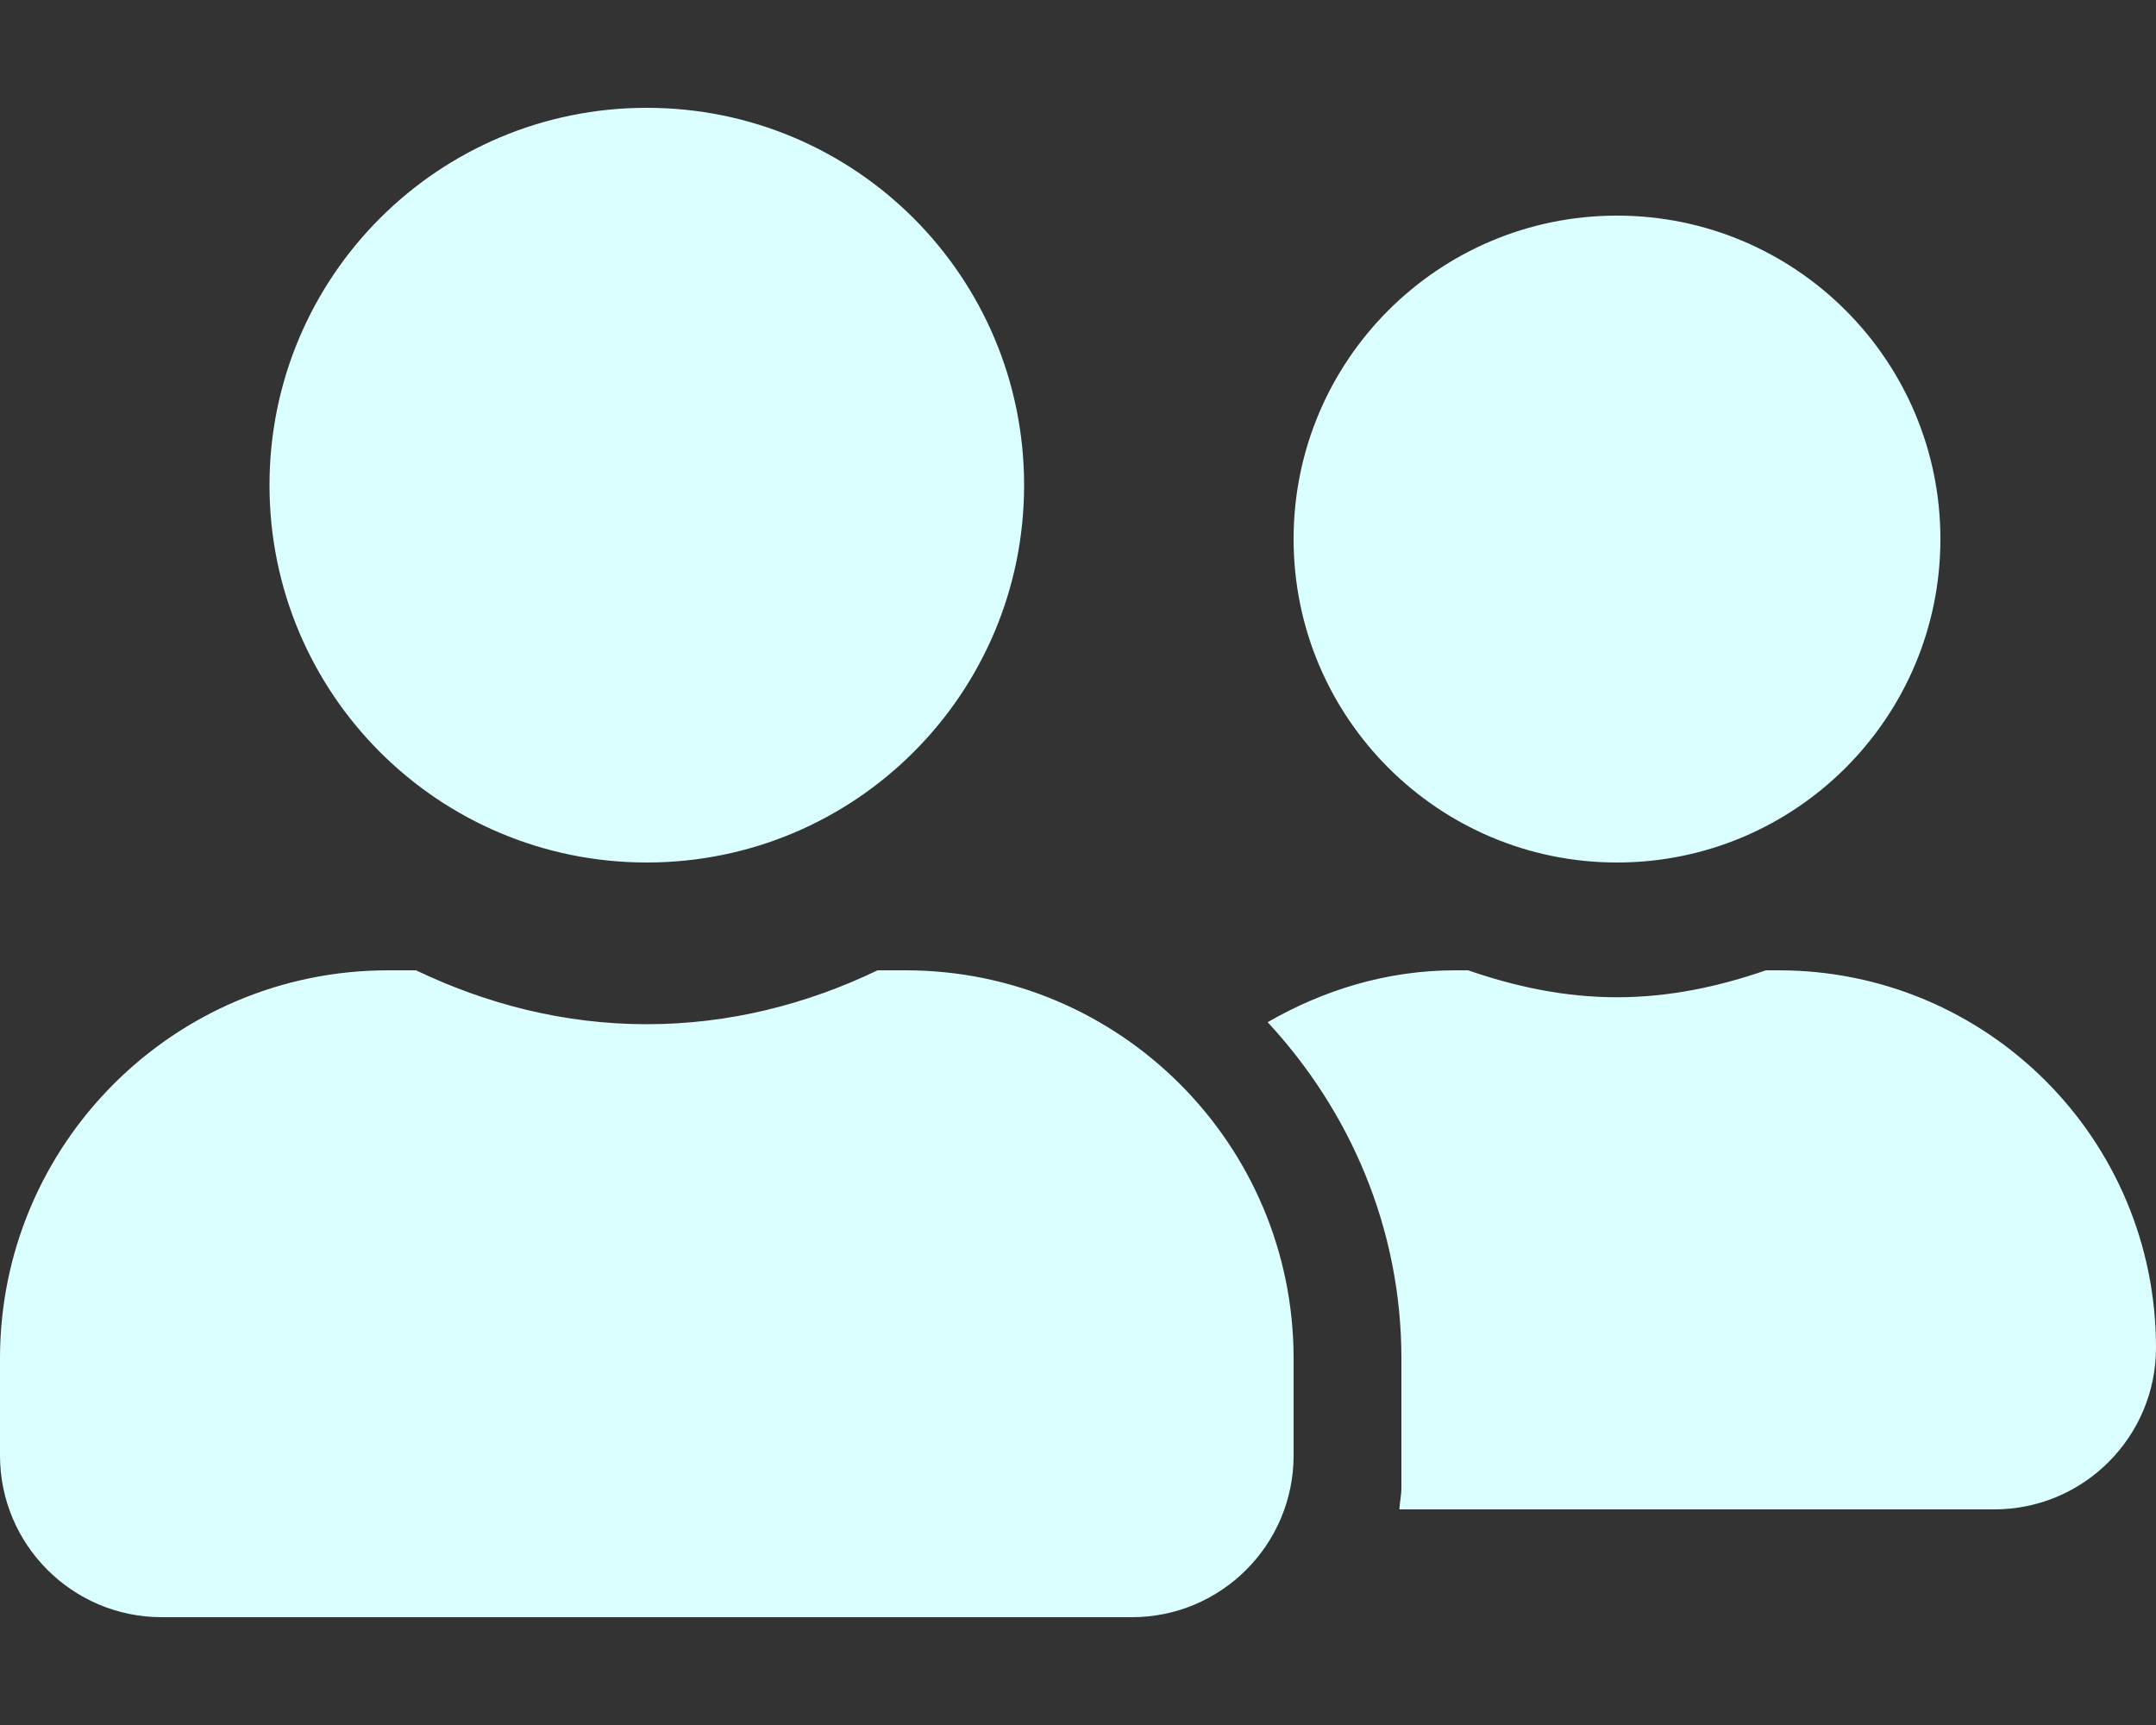 <svg width="50" height="40" viewBox="0 0 50 40" fill="none" xmlns="http://www.w3.org/2000/svg">
<rect x="0" y="0" width="50" height="40" fill="#333333" stroke="none"/>
<path d="M15 20C19.836 20 23.75 16.086 23.75 11.25C23.75 6.414 19.836 2.5 15 2.5C10.164 2.5 6.25 6.414 6.25 11.25C6.25 16.086 10.164 20 15 20ZM21 22.5H20.352C18.727 23.281 16.922 23.75 15 23.75C13.078 23.75 11.281 23.281 9.648 22.5H9C4.031 22.5 0 26.531 0 31.5V33.75C0 35.82 1.68 37.5 3.75 37.5H26.25C28.32 37.5 30 35.82 30 33.75V31.5C30 26.531 25.969 22.5 21 22.5ZM37.5 20C41.641 20 45 16.641 45 12.5C45 8.359 41.641 5 37.5 5C33.359 5 30 8.359 30 12.5C30 16.641 33.359 20 37.5 20ZM41.25 22.5H40.953C39.867 22.875 38.719 23.125 37.5 23.125C36.281 23.125 35.133 22.875 34.047 22.5H33.75C32.156 22.5 30.688 22.961 29.398 23.703C31.305 25.758 32.5 28.484 32.5 31.5V34.5C32.5 34.672 32.461 34.836 32.453 35H46.25C48.32 35 50 33.32 50 31.25C50 26.414 46.086 22.5 41.25 22.5Z" fill="#DBFFFF"/>
</svg>
